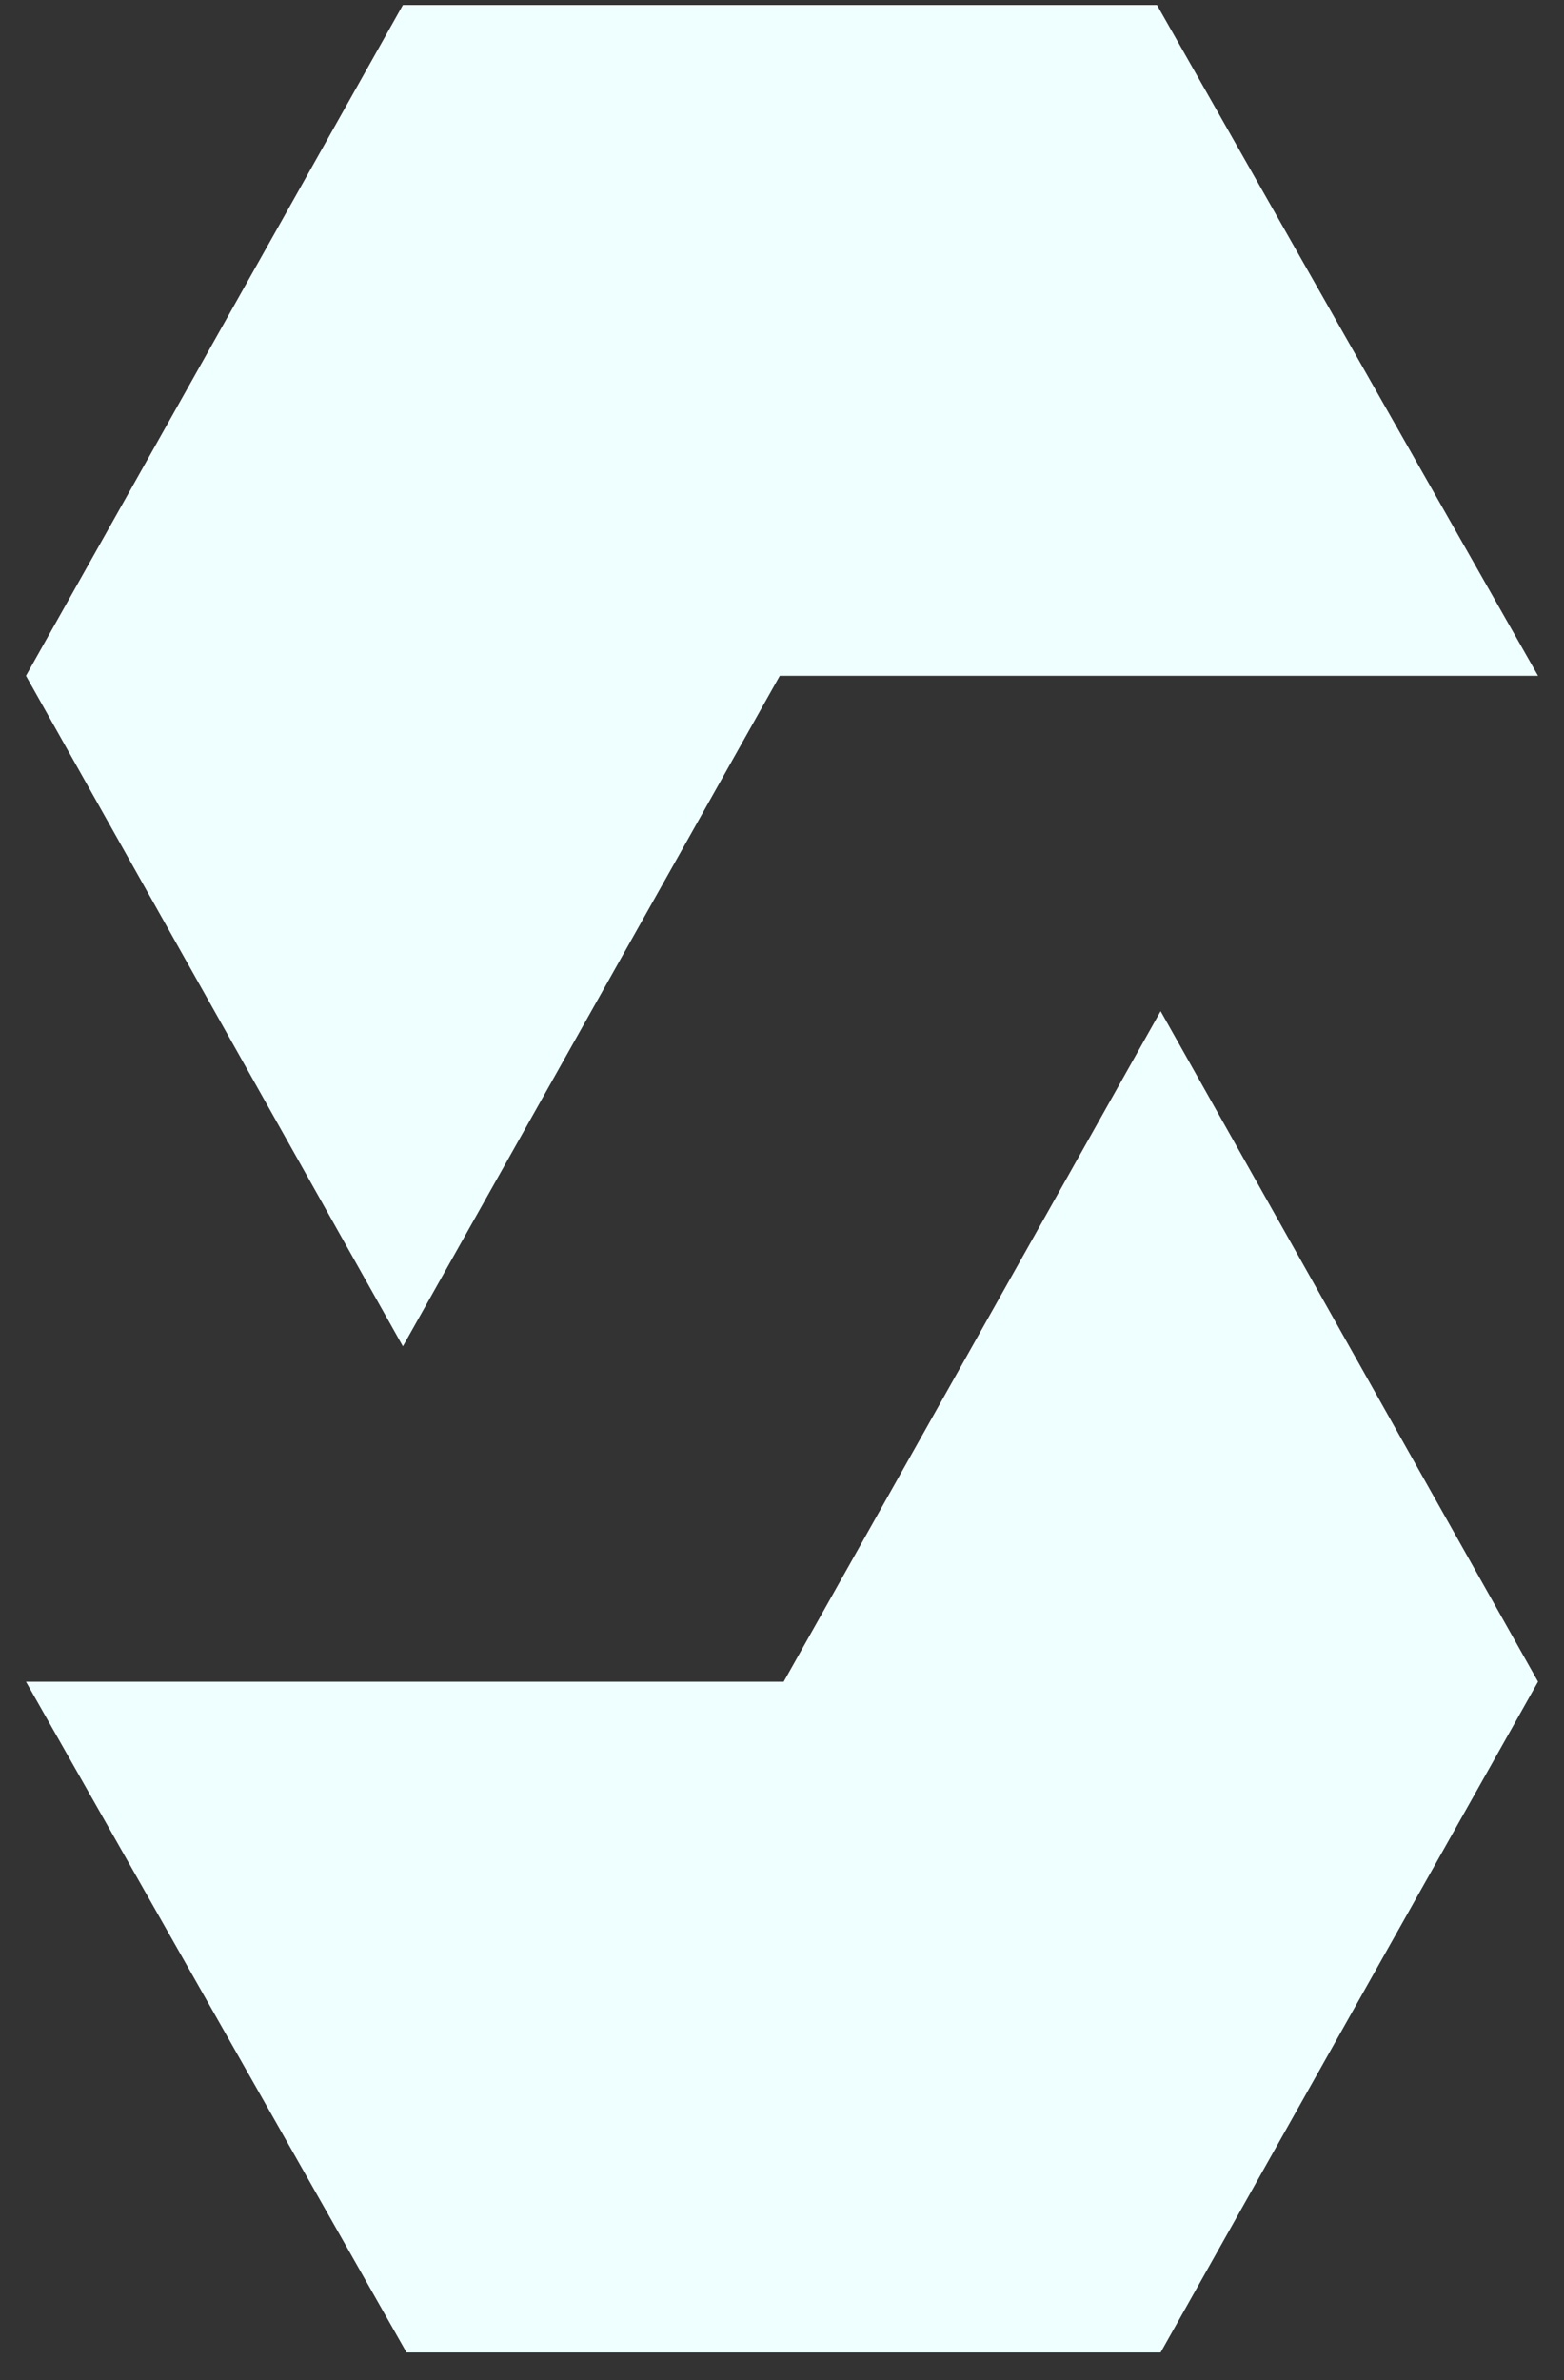 <svg width="48" height="73" viewBox="0 0 48 73" fill="none" xmlns="http://www.w3.org/2000/svg">
<rect x="0" y="0" width="48" height="73" fill="#333333" stroke="none"/>
<path d="M12.365 41.294L0.797 20.728L12.365 0.154H35.508L47.203 20.728H23.932L12.365 41.294ZM47.203 51.58L35.62 31.015L24.052 51.581H0.797L12.477 72.154H35.62L47.203 51.58Z" fill="#EFFFFF"/>
</svg>
